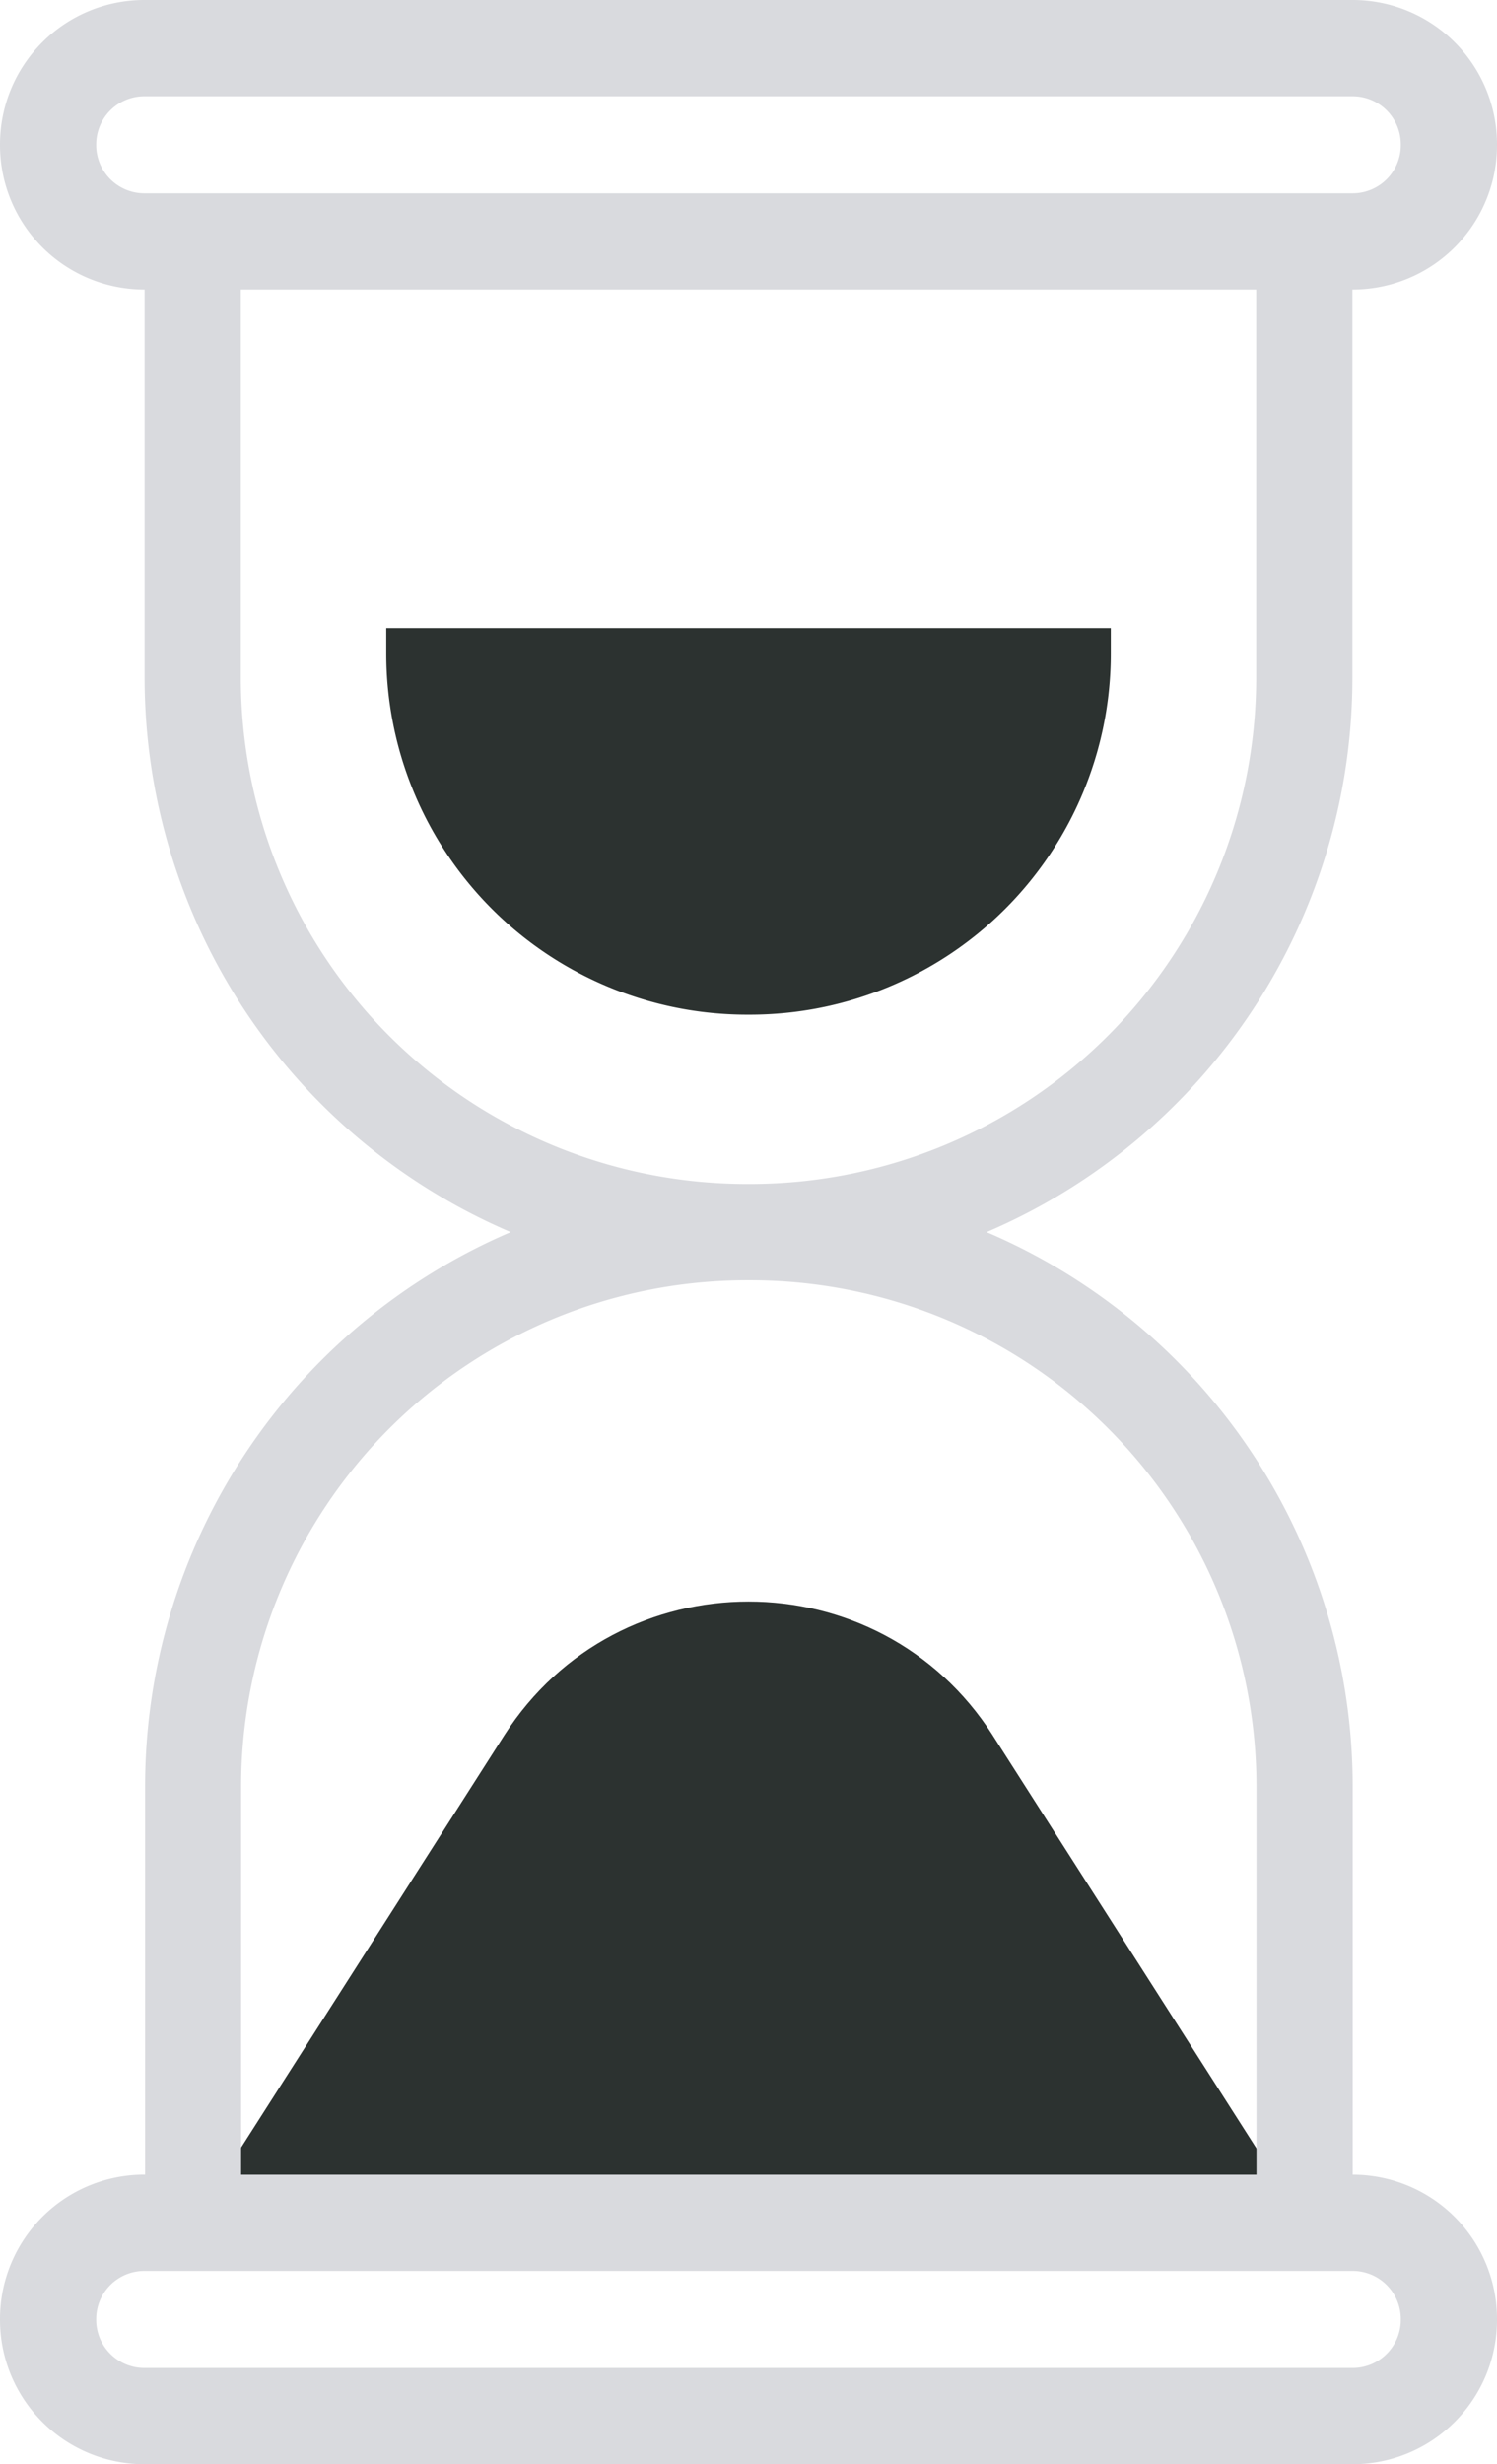 <svg xmlns="http://www.w3.org/2000/svg" xmlns:xlink="http://www.w3.org/1999/xlink" viewBox="0 0 311.18 512"><defs><style>.cls-1{fill:none;}.cls-2{clip-path:url(#clip-path);}.cls-3{fill:#2c3230;}.cls-4{fill:#d9dade;}</style><clipPath id="clip-path"><rect class="cls-1" width="311.18" height="512"/></clipPath></defs><g id="Layer_2" data-name="Layer 2"><g id="Layer_1-2" data-name="Layer 1"><g class="cls-2"><path class="cls-3" d="M155.9,210.82h-.61a75,75,0,0,1-75-75v-5.33H230.9v5.33a75,75,0,0,1-75,75"/><path class="cls-3" d="M206.36,360.57l64.7,101.27H40.12l64.7-101.28c23.69-37.07,77.85-37.07,101.54,0"/><path class="cls-4" d="M281.12,140.94V60.16h.06a30,30,0,0,0,30-30V30a30,30,0,0,0-30-30H30A30,30,0,0,0,0,30v.16a30,30,0,0,0,30,30h.06v80.78A125.26,125.26,0,0,0,106.16,256a125.26,125.26,0,0,0-76,115.05v80.78H30a30,30,0,0,0-30,30V482a30,30,0,0,0,30,30H281.18a30,30,0,0,0,30-30v-.16a30,30,0,0,0-30-30h0V371.06A125.24,125.24,0,0,0,205.08,256,125.25,125.25,0,0,0,281.12,140.94ZM20,30.16V30A10,10,0,0,1,30,20H281.18a10,10,0,0,1,10,10v.16a10,10,0,0,1-10,10H30A10,10,0,0,1,20,30.16ZM291.18,481.84V482a10,10,0,0,1-10,10H30a10,10,0,0,1-10-10v-.16a10,10,0,0,1,10-10H281.18a10,10,0,0,1,10,10M156.12,266A105.18,105.18,0,0,1,261.18,371.06v80.78H50.12V371.06A105.18,105.18,0,0,1,155.18,266Zm-.06-20h-.94A105.18,105.18,0,0,1,50.06,140.94V60.16H261.12v80.78A105.18,105.18,0,0,1,156.06,246Z"/></g></g></g></svg>